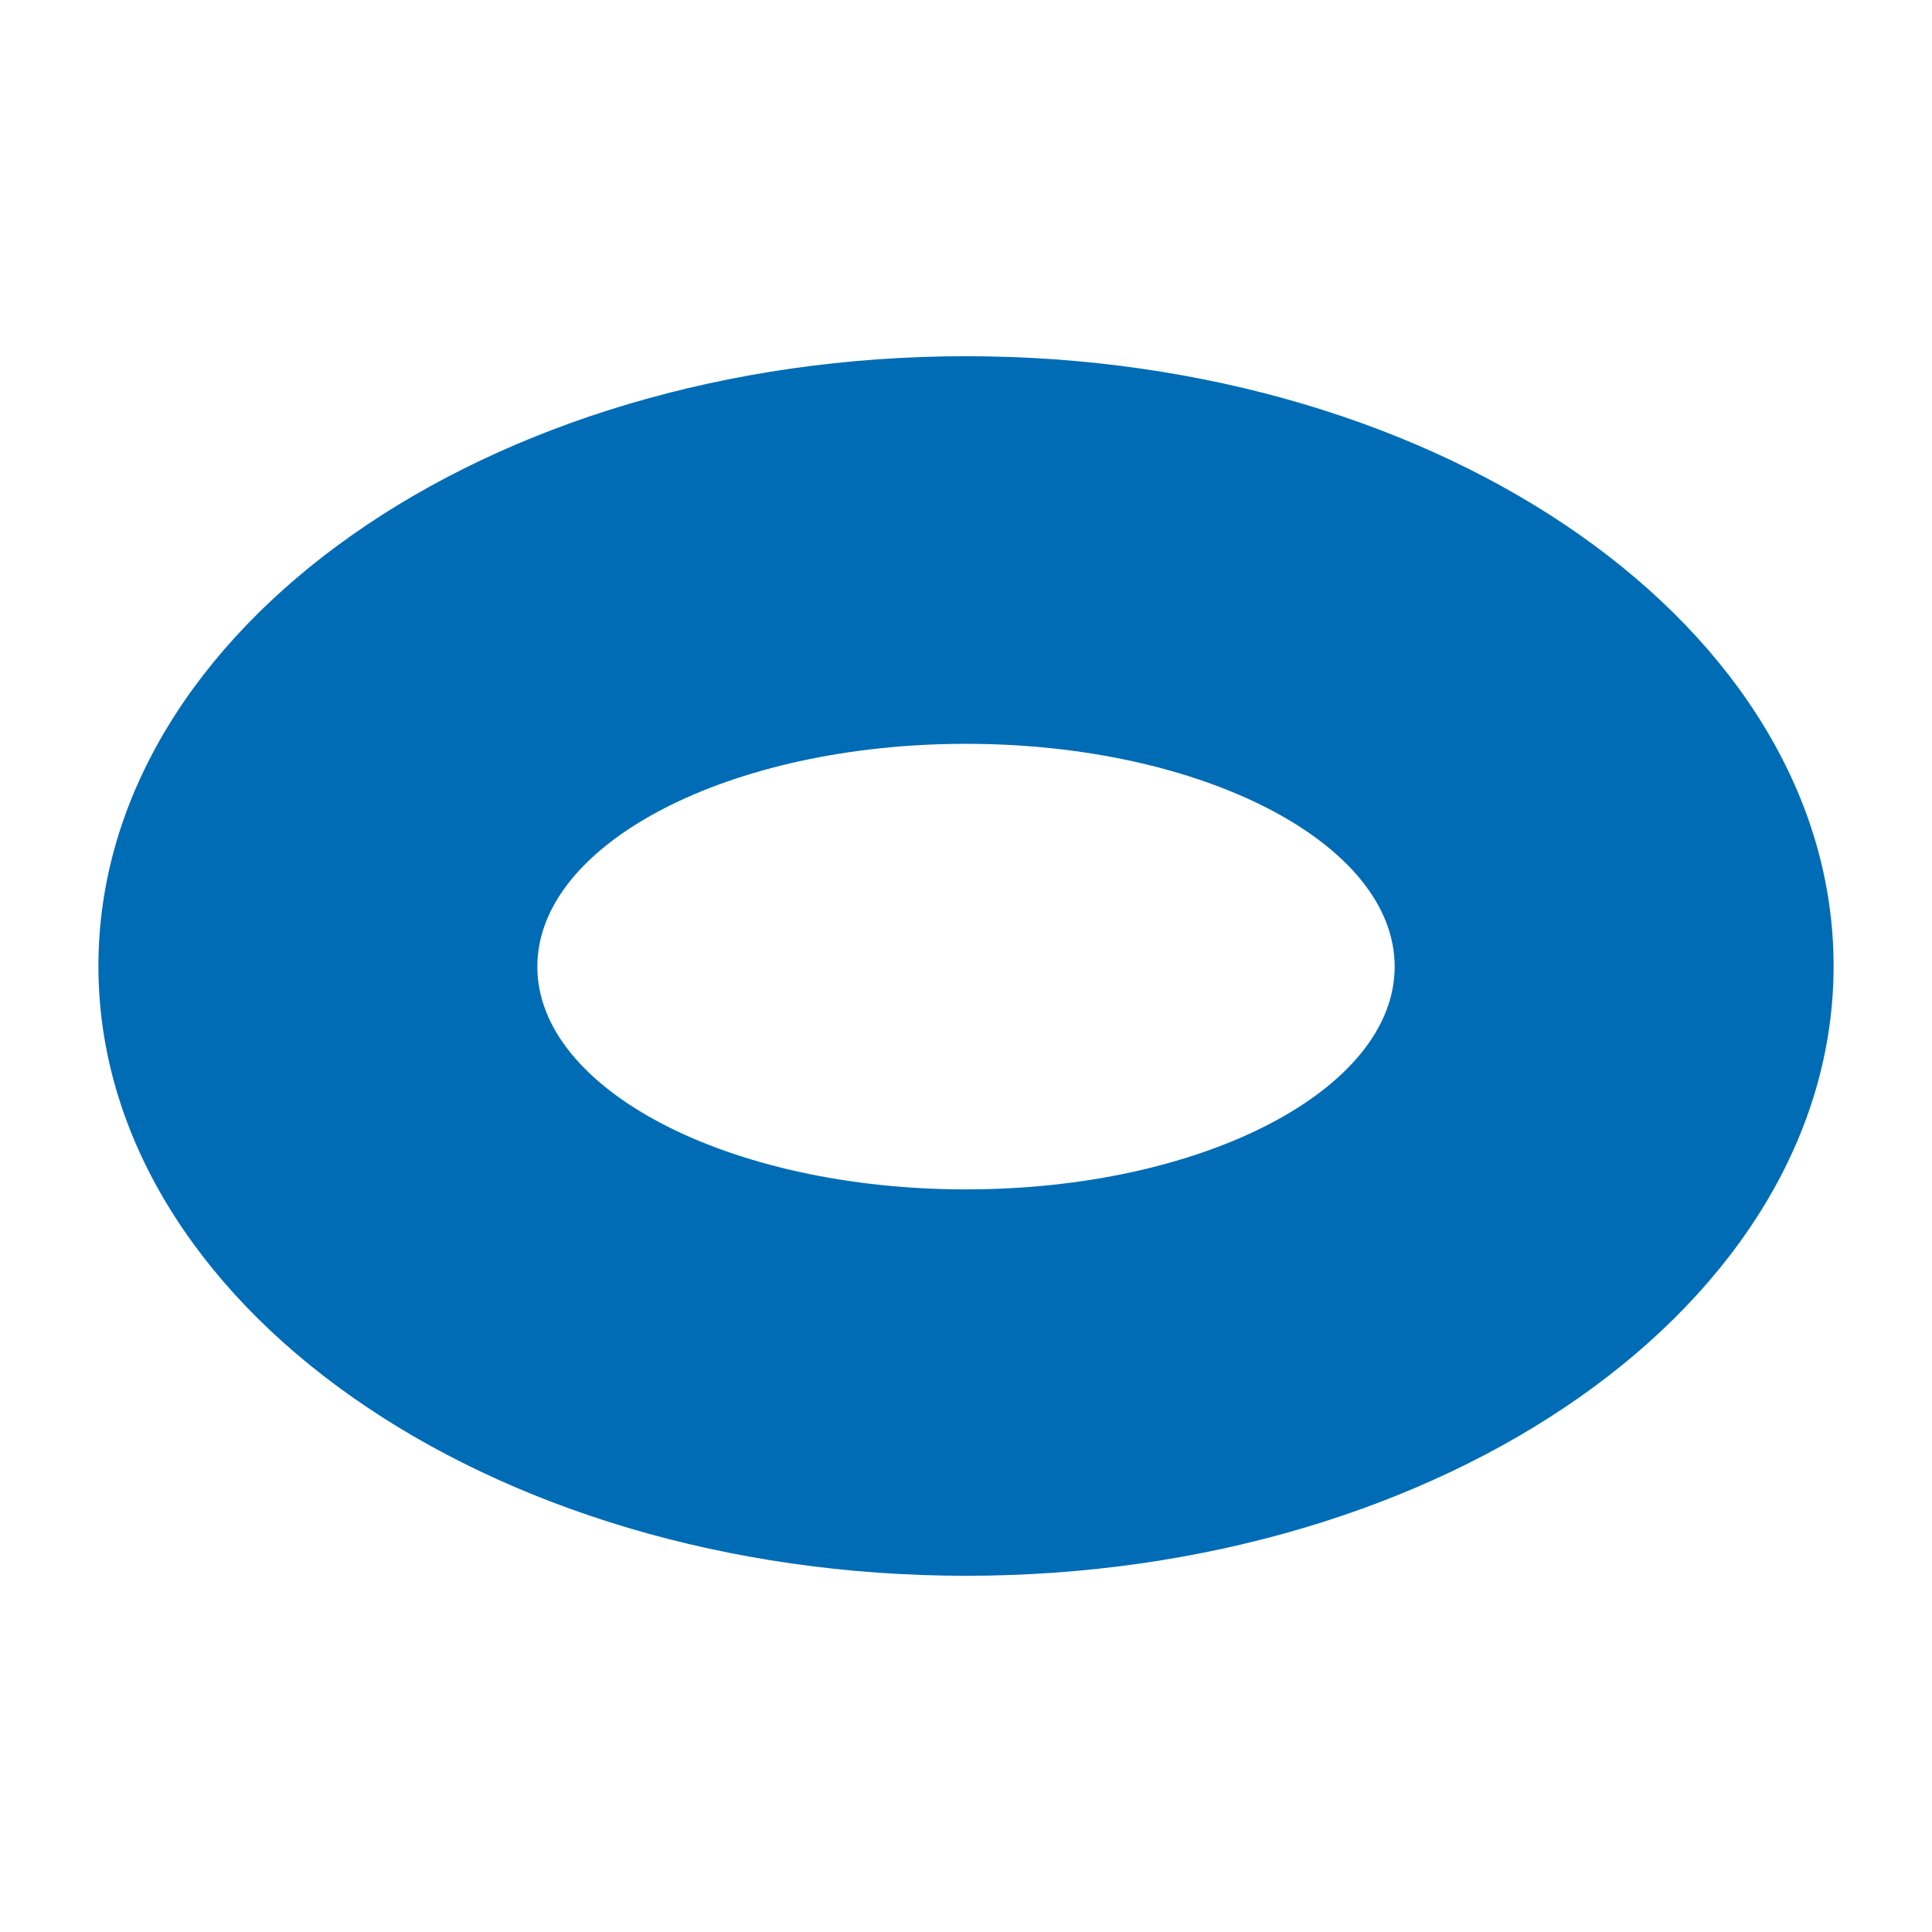 <?xml version="1.0" encoding="UTF-8"?><svg id="Layer_1" xmlns="http://www.w3.org/2000/svg" viewBox="0 0 32 32"><defs><style>.cls-1{fill:#006cb6;}</style></defs><path class="cls-1" d="m16,5.9c-7.94,0-14.37,4.52-14.37,10.1s6.43,10.1,14.37,10.1,14.37-4.52,14.37-10.1-6.43-10.1-14.37-10.1Zm0,13.8c-3.92,0-7.1-1.65-7.1-3.69s3.18-3.69,7.1-3.69,7.1,1.65,7.1,3.69-3.18,3.69-7.1,3.69Z"/></svg>
